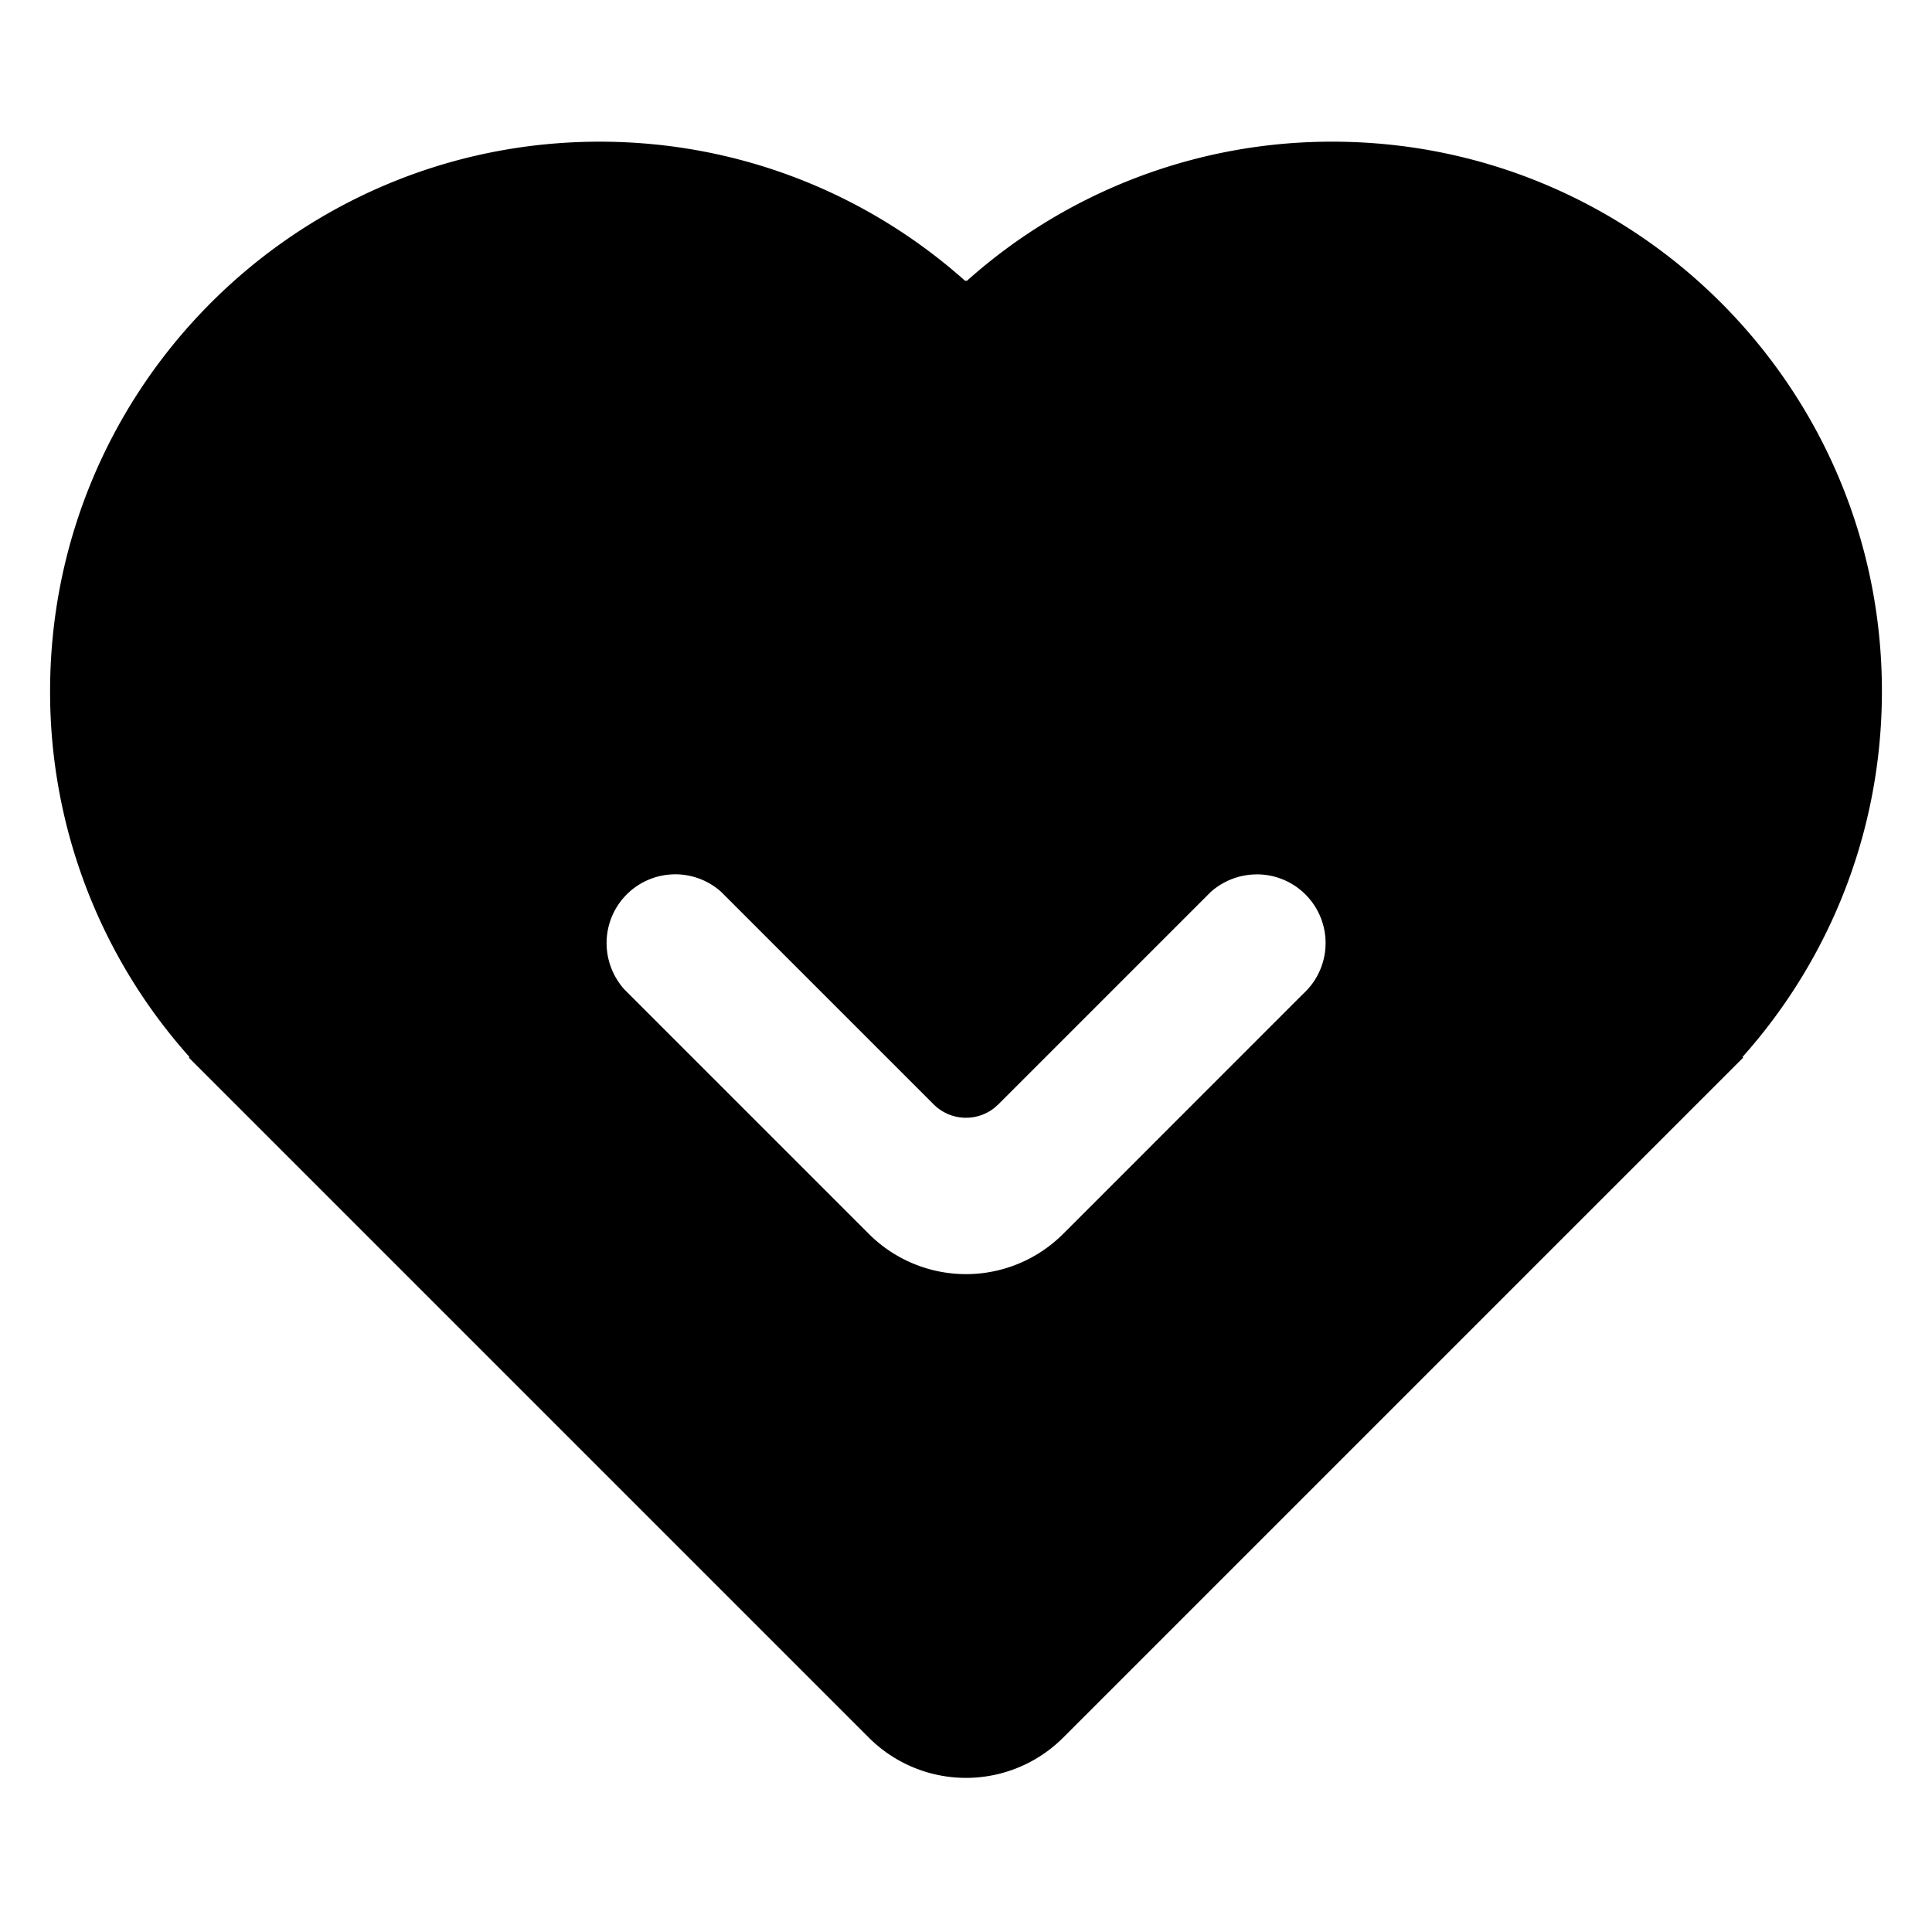 <svg t="1610930922410" class="icon" viewBox="0 0 1024 1024" version="1.1" xmlns="http://www.w3.org/2000/svg" p-id="32520" width="16" height="16" xmlns:xlink="http://www.w3.org/1999/xlink"><defs><style type="text/css"></style></defs><path d="M706.181 75.093c160.854 0 291.271 130.417 291.271 291.271 0 74.444-27.913 142.359-73.886 193.865l0.364 0.316-360.448 360.448a72.818 72.818 0 0 1-102.964 0L100.07 560.545l0.364-0.316A290.179 290.179 0 0 1 26.548 366.364C26.548 205.51 156.965 75.093 317.819 75.093c74.444 0 142.359 27.913 193.865 73.886L512 148.615l0.34 0.34A290.179 290.179 0 0 1 706.181 75.093z m-40.001 388.361c-9.345 0-17.865 3.495-24.345 9.199l-112.673 112.673-2.282 2.015a24.273 24.273 0 0 1-32.04-2.015l-112.673-112.673a36.409 36.409 0 0 0-60.657 27.21c0 9.296 3.495 17.768 9.151 24.273l129.858 129.858a72.818 72.818 0 0 0 102.964 0l127.116-127.14c0.898-0.825 1.772-1.699 2.719-2.719l1.845-2.257a36.409 36.409 0 0 0-28.981-58.448z" p-id="32521"></path></svg>
